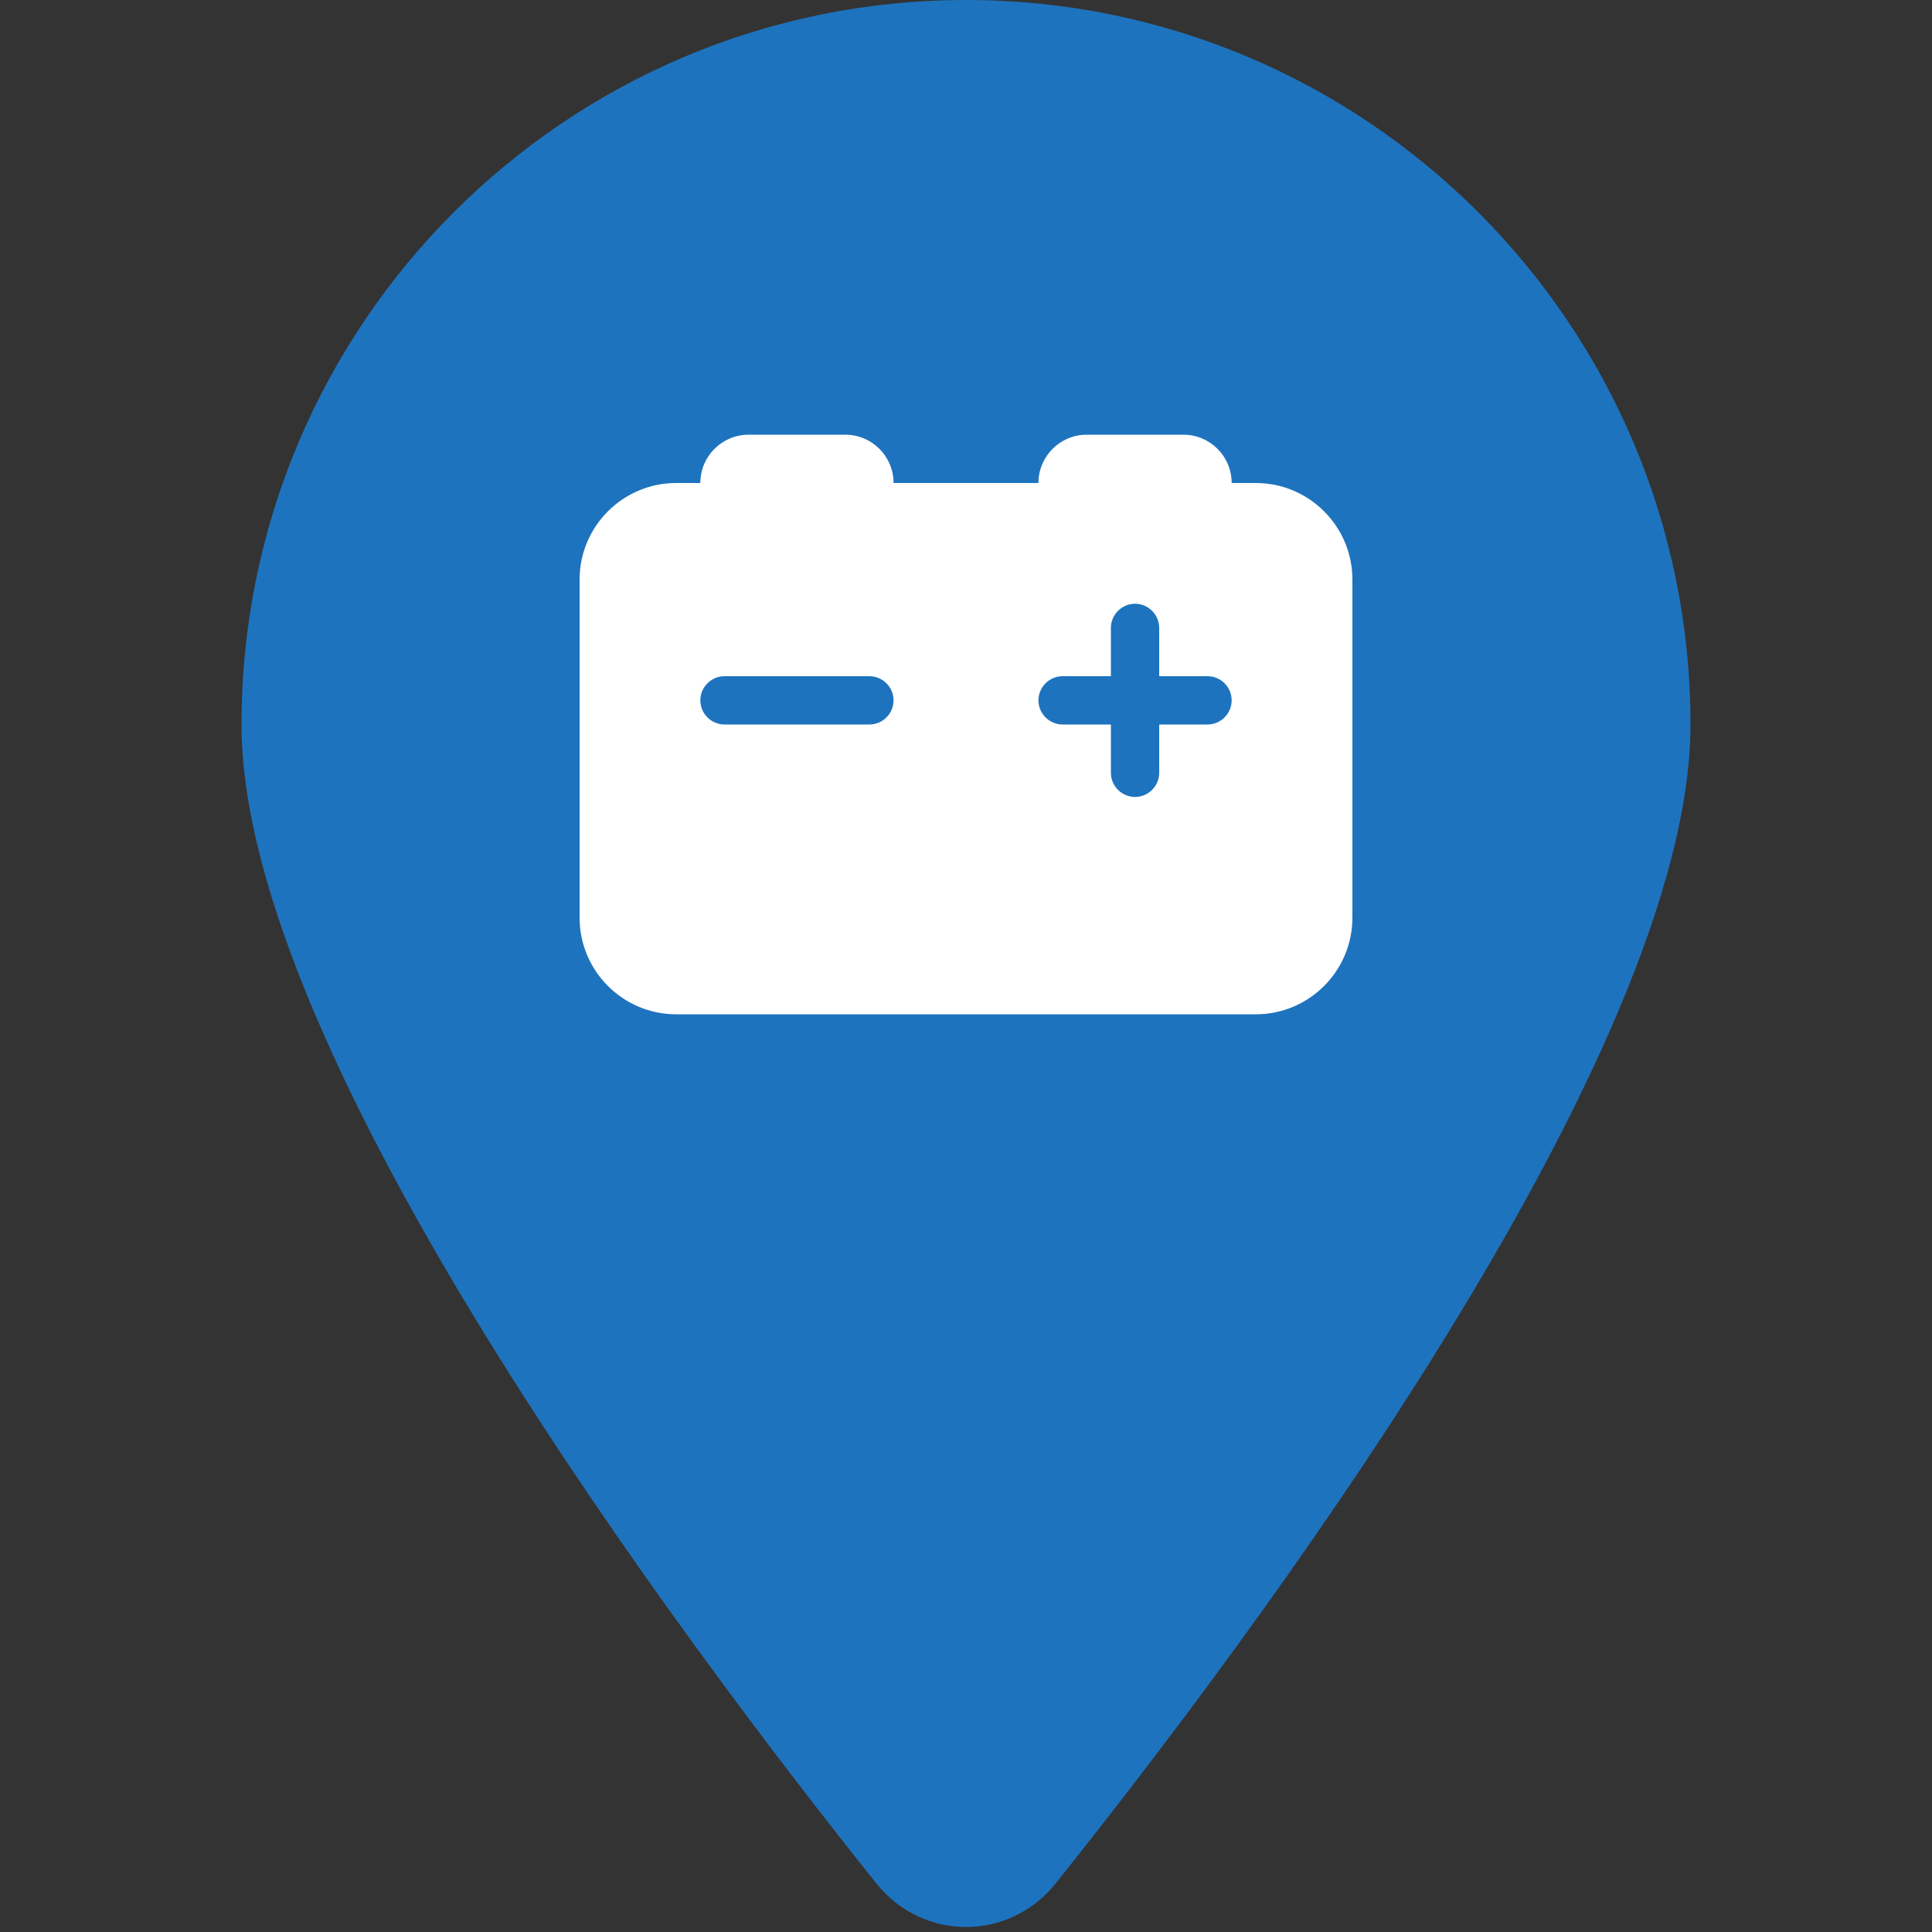<svg xmlns="http://www.w3.org/2000/svg" viewbox="0 0 100 100" width="40" height="40"><rect width="100%" height="100%" fill="#333333" stroke="none"/><svg fill="#1e73be"><svg xmlns="http://www.w3.org/2000/svg" viewBox="0 0 384 512"><path d="M384 192c0 87.4-117 243-168.3 307.2c-12.3 15.3-35.1 15.3-47.4 0C117 435 0 279.4 0 192C0 86 86 0 192 0S384 86 384 192z"></path></svg></svg><svg fill="#fff" height="40%" x="0%" y="17.5%"><svg xmlns="http://www.w3.org/2000/svg" viewBox="0 0 512 512"><path d="M80 96c0-17.7 14.3-32 32-32h64c17.7 0 32 14.3 32 32l96 0c0-17.7 14.3-32 32-32h64c17.7 0 32 14.3 32 32h16c35.3 0 64 28.7 64 64V384c0 35.3-28.7 64-64 64H64c-35.3 0-64-28.7-64-64V160c0-35.3 28.7-64 64-64l16 0zm304 96c0-8.8-7.2-16-16-16s-16 7.2-16 16v32H320c-8.8 0-16 7.2-16 16s7.2 16 16 16h32v32c0 8.8 7.2 16 16 16s16-7.2 16-16V256h32c8.8 0 16-7.2 16-16s-7.2-16-16-16H384V192zM80 240c0 8.8 7.2 16 16 16h96c8.8 0 16-7.2 16-16s-7.2-16-16-16H96c-8.8 0-16 7.2-16 16z"></path></svg></svg></svg>